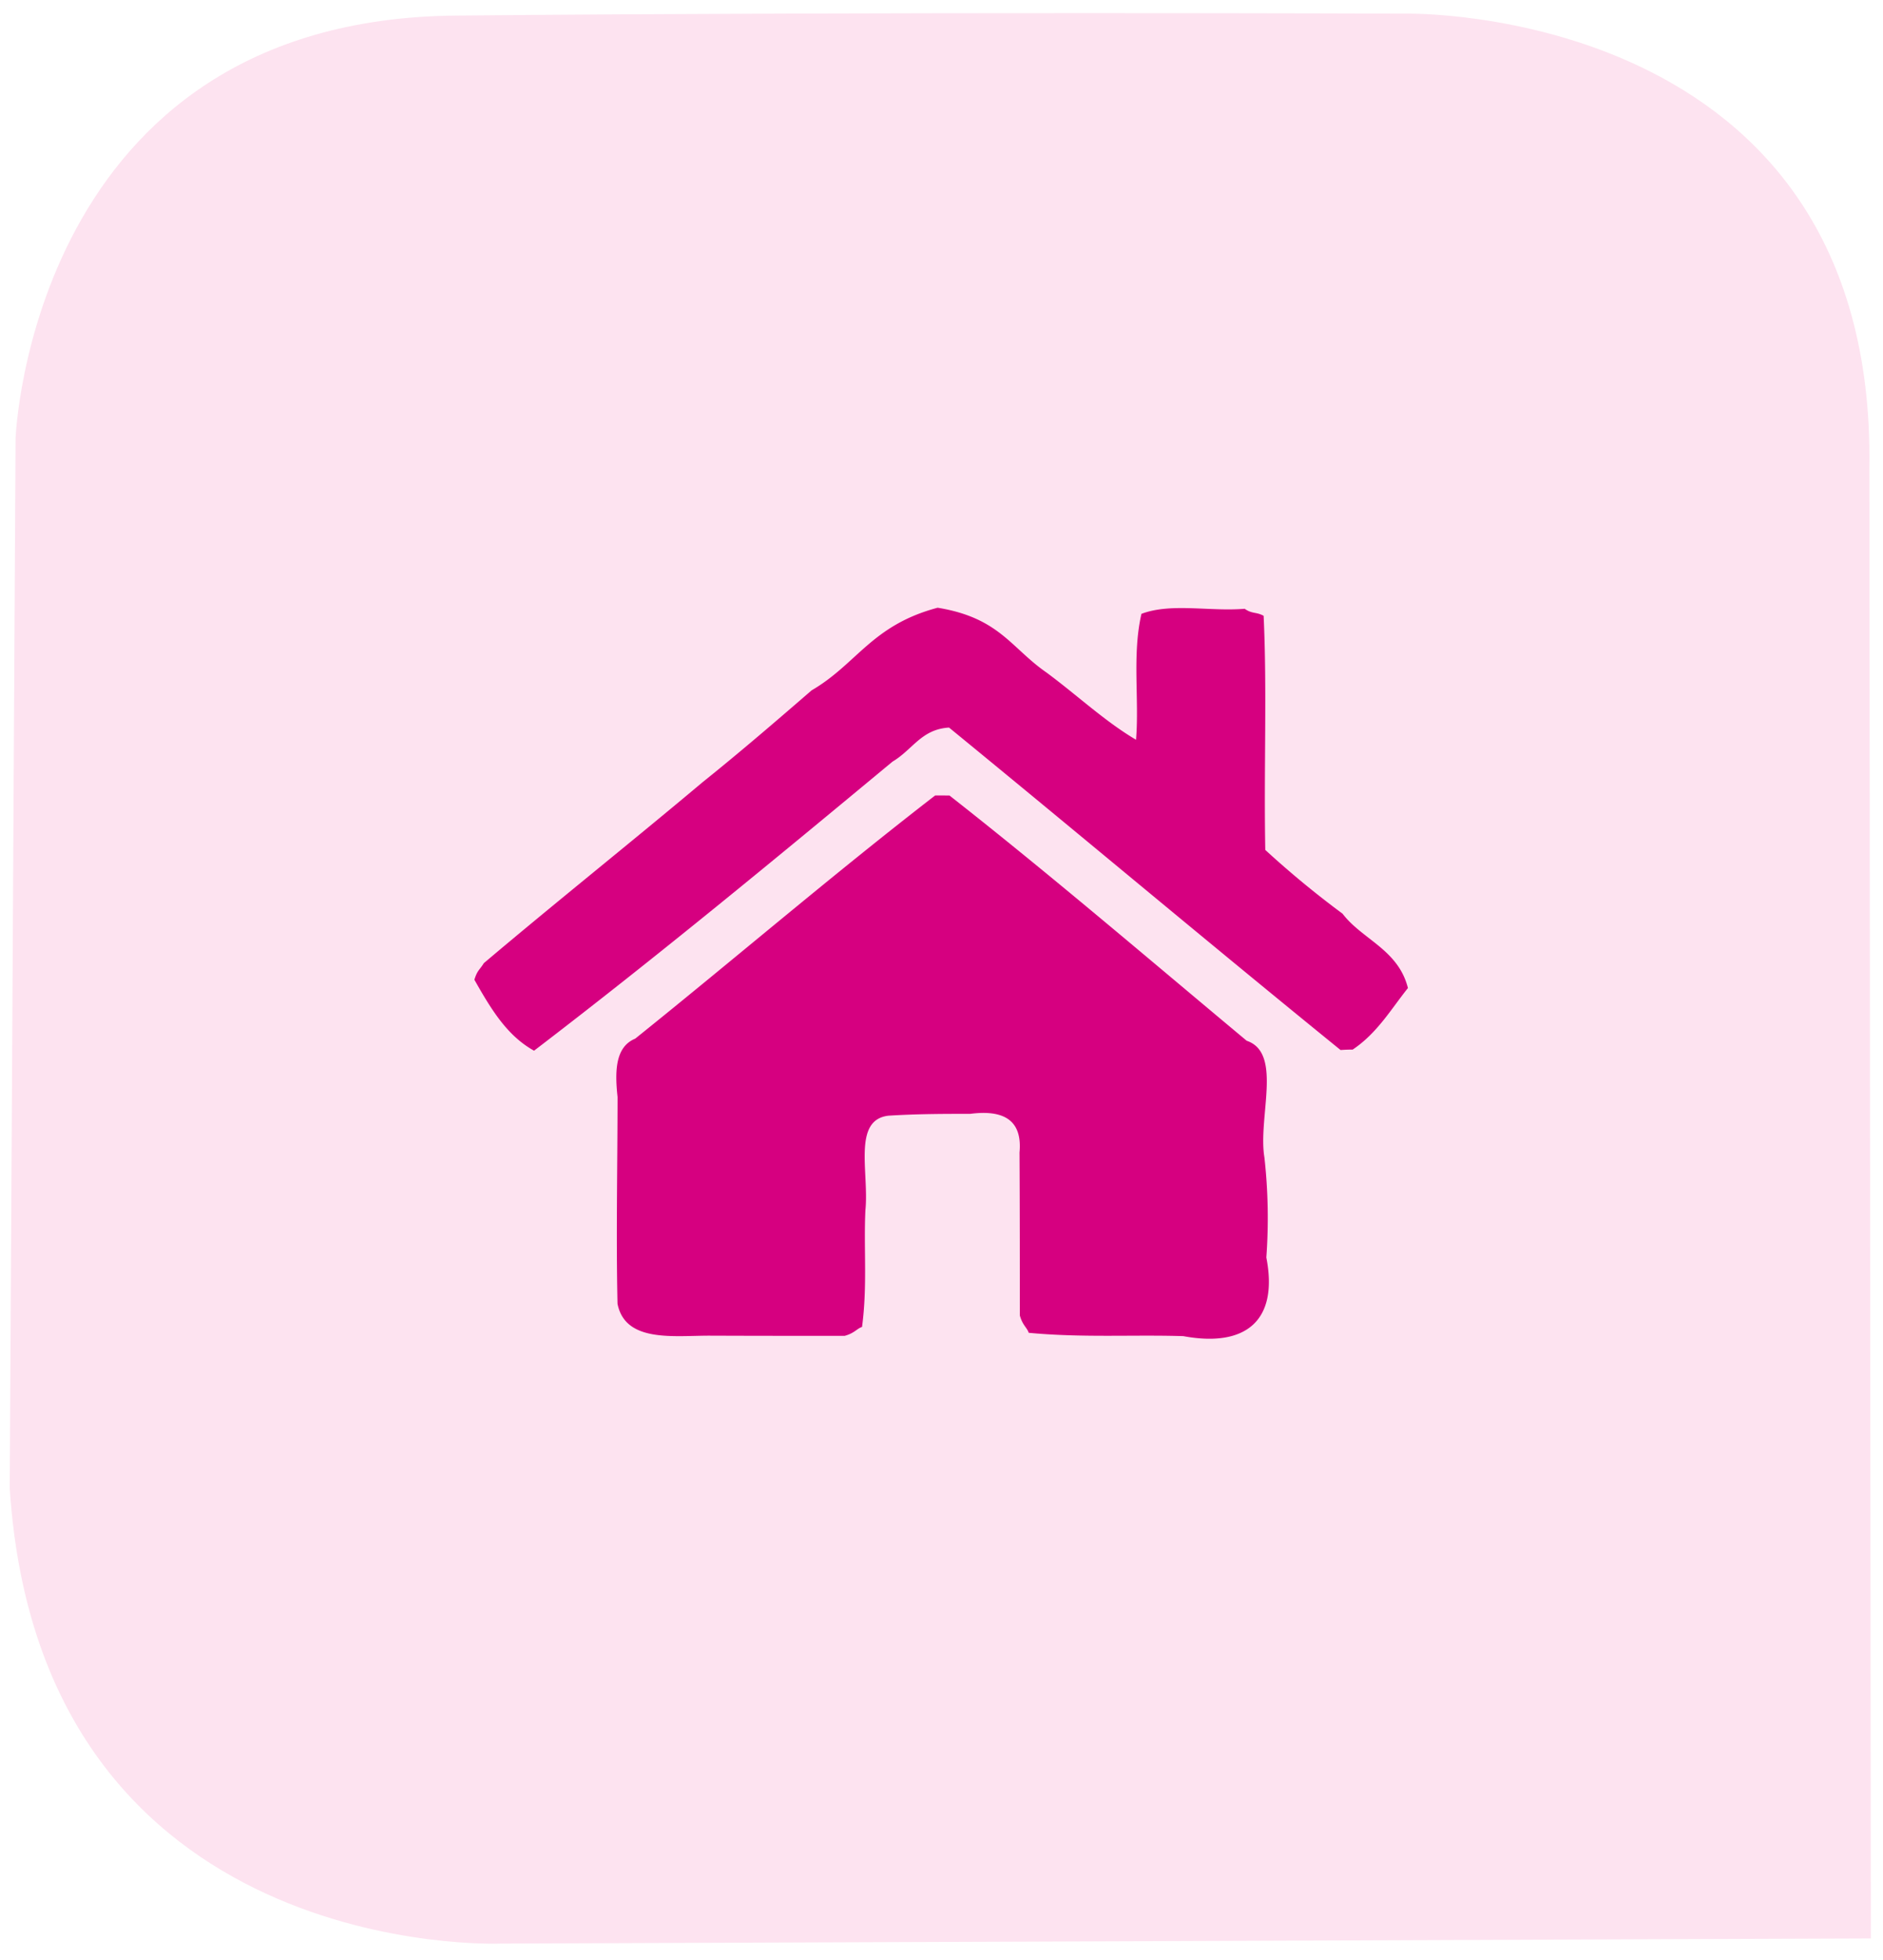 <svg xmlns="http://www.w3.org/2000/svg" width="400.048" height="416.182" viewBox="0 0 967 1006">
  <defs>
    <style>
      .cls-1 {
        fill: #fde3f0;
      }

      .cls-1, .cls-2 {
        fill-rule: evenodd;
      }

      .cls-2 {
        fill: #d60080;
      }
    </style>
  </defs>
  <path id="Hintergrund_Rosa" data-name="Hintergrund Rosa" class="cls-1" d="M8,225S15.869,10.049,234,8,722,7,722,7,963.467,1.895,960,240l0.765,755L257,997.644S20.8,1007.59,5,764Z"/>
  <path id="Haus" class="cls-2" d="M480.241,408.308c1.5,0,3,0,7.352.022,51.976,40.794,101.594,83.332,152.645,125.892,18.62,6.3,5.639,39.284,9.106,60.011a280.153,280.153,0,0,1,.975,51.238c6.392,32.891-11.044,46.229-42.63,40.369-25.989-.8-51.979.887-79.4-1.712-0.833-2.666-3.177-3.821-4.567-8.928,0-27.489,0-54.978-.156-83.646,1.5-16.316-7.775-22.089-25.333-19.812-13.5,0-26.989,0-42.038.944-18.5,2.224-9.815,29.2-11.776,48.536-0.932,19.492,1.081,38.984-1.732,59.907-2.665.833-3.82,3.177-8.928,4.566-22.491,0-44.982,0-68.979-.093-18.632-.075-43.687,3.772-47.669-16.4-0.755-34.986-.011-69.971.028-106.124-1.557-14.052-.856-25.846,9.054-29.931C377.762,491.754,427.8,448.829,480.241,408.308Zm1.282-96.361c31.718,5.183,37.56,20.555,55.854,33.228,15.808,11.681,29.935,25.042,46.026,34.548,1.7-20.959-2.069-43.564,2.777-64.636,15.186-5.736,34.814-1.106,53.019-2.6,3.8,2.707,5.938,1.518,9.727,3.608,1.787,37.7.088,78.88,0.848,120.173a486.534,486.534,0,0,0,39.676,32.724c10.16,13.331,28.6,18.377,33.585,38.172-8.668,10.824-15.8,23.179-28.381,31.594-1.5,0-3,0-6.218.22-67.043-54.407-133.03-109.87-201.057-165.511-14.181.812-18.664,11.323-29.018,17.463-60.107,49.847-120.293,99.616-184.1,148.394-13.817-7.674-21.938-21.044-30.649-36.438,1.555-4.956,2.606-4.85,4.845-8.49,36.826-31.147,74.681-61.264,112.446-92.971,18.868-15.118,37.139-30.833,55.9-47.07C440.089,340.823,447.585,320.963,481.523,311.947Z"/>
</svg>
